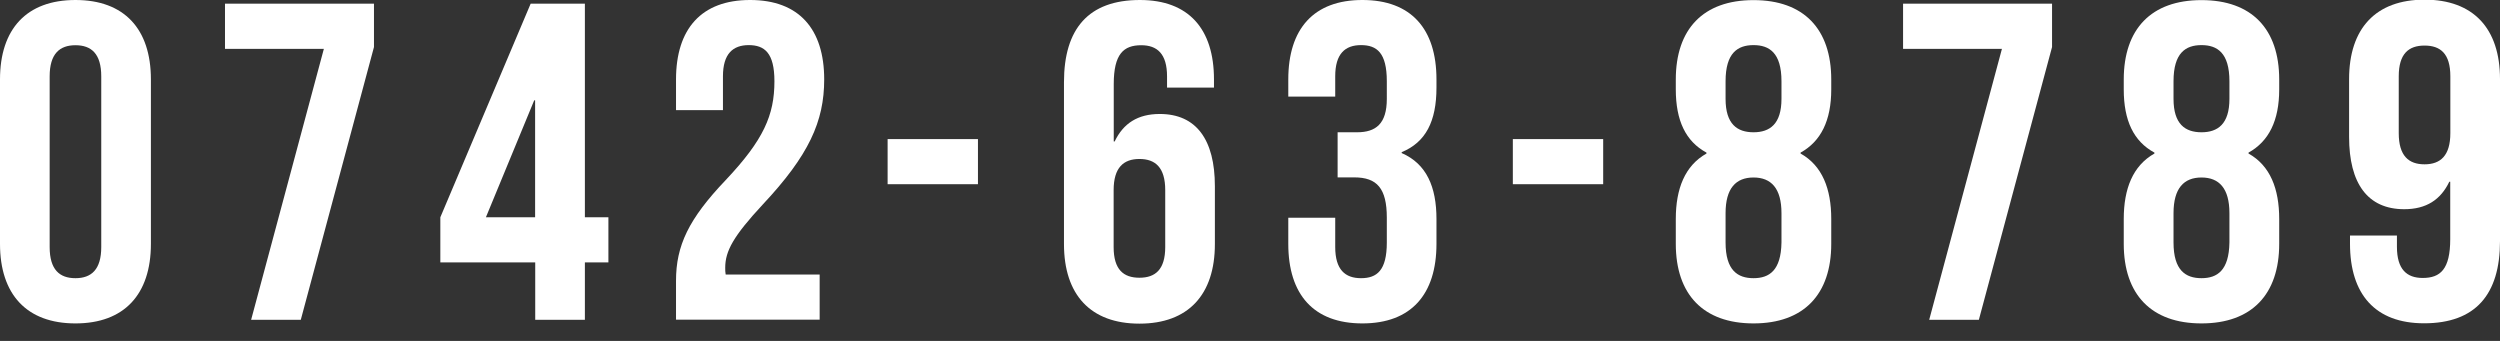 <svg viewBox="0 0 220 30" xmlns="http://www.w3.org/2000/svg"><rect x="0" y="0" width="220" height="30" fill="#333333" stroke="none"/><g fill="#fff"><path d="m0 6.99c0-4.45 2.35-6.99 6.64-6.99s6.64 2.54 6.64 6.99v14.47c0 4.45-2.35 7-6.64 7s-6.64-2.55-6.64-7zm4.37 14.75c0 1.99.87 2.74 2.27 2.74s2.27-.76 2.27-2.74v-15.02c0-1.99-.87-2.74-2.27-2.74s-2.27.76-2.27 2.74z"/><path d="m32.91.32v3.82l-6.44 24h-4.37l6.4-23.84h-8.7v-3.98z"/><path d="m38.75 19.12 7.95-18.8h4.77v18.8h2.07v3.97h-2.07v5.05h-4.37v-5.05h-8.35zm8.34 0v-10.29h-.08l-4.25 10.29z"/><path d="m65.89 3.97c-1.39 0-2.27.76-2.27 2.74v2.98h-4.13v-2.7c0-4.45 2.23-6.99 6.52-6.99s6.52 2.54 6.52 6.99c0 3.7-1.35 6.68-5.41 11.01-2.58 2.78-3.3 4.09-3.3 5.56 0 .2 0 .4.04.6h8.27v3.97h-12.64v-3.42c0-3.1 1.11-5.44 4.37-8.86 3.34-3.54 4.29-5.72 4.29-8.7 0-2.5-.87-3.18-2.27-3.18z"/><path d="m78.11 12.24h7.95v3.97h-7.95z"/><path d="m93.63 7.23c0-4.69 2.15-7.23 6.68-7.23 4.29 0 6.52 2.54 6.52 6.99v.72h-4.13v-.99c0-1.99-.87-2.74-2.27-2.74-1.55 0-2.42.76-2.42 3.42v5.05h.08c.76-1.59 2.03-2.42 3.97-2.42 3.22 0 4.85 2.27 4.85 6.36v5.09c0 4.45-2.34 7-6.64 7s-6.64-2.54-6.64-7zm4.37 9.5v5.01c0 1.99.87 2.7 2.27 2.7s2.27-.72 2.27-2.7v-5.01c0-1.99-.87-2.74-2.27-2.74s-2.27.76-2.27 2.74z"/><path d="m122.04 7.15c0-2.5-.87-3.18-2.27-3.18s-2.27.76-2.27 2.74v1.79h-4.13v-1.51c0-4.45 2.23-6.99 6.52-6.99s6.52 2.54 6.52 6.99v.72c0 2.98-.95 4.81-3.06 5.68v.08c2.19.95 3.06 2.98 3.06 5.8v2.19c0 4.45-2.23 7-6.52 7s-6.52-2.54-6.52-7v-2.3h4.13v2.58c0 1.99.87 2.74 2.27 2.74s2.27-.68 2.27-3.14v-2.19c0-2.58-.87-3.54-2.86-3.54h-1.47v-3.97h1.71c1.63 0 2.62-.72 2.62-2.94z"/><path d="m133.13 12.24h7.95v3.97h-7.95z"/><path d="m154.31 28.46c-4.41 0-6.84-2.54-6.84-7v-2.19c0-2.66.8-4.69 2.7-5.76v-.08c-1.83-.99-2.7-2.82-2.7-5.56v-.87c0-4.45 2.42-6.99 6.84-6.99s6.84 2.54 6.84 6.99v.87c0 2.74-.91 4.57-2.7 5.56v.08c1.91 1.07 2.7 3.1 2.7 5.76v2.19c0 4.45-2.42 7-6.84 7zm-2.46-19.76c0 2.23 1.03 2.94 2.46 2.94s2.46-.72 2.46-2.94v-1.55c0-2.5-1.07-3.18-2.46-3.18s-2.46.68-2.46 3.18zm2.46 15.78c1.39 0 2.42-.68 2.46-3.14v-2.58c0-2.19-.91-3.14-2.46-3.14s-2.46.95-2.46 3.14v2.58c0 2.46 1.07 3.14 2.46 3.14z"/><path d="m180.58.32v3.82l-6.44 24h-4.37l6.4-23.84h-8.7v-3.98z"/><path d="m193.73 28.46c-4.41 0-6.84-2.54-6.84-7v-2.19c0-2.66.8-4.69 2.7-5.76v-.08c-1.83-.99-2.7-2.82-2.7-5.56v-.87c0-4.45 2.42-6.99 6.84-6.99s6.84 2.54 6.84 6.99v.87c0 2.74-.91 4.57-2.7 5.56v.08c1.91 1.07 2.7 3.1 2.7 5.76v2.19c0 4.45-2.42 7-6.84 7zm-2.46-19.76c0 2.23 1.03 2.94 2.46 2.94s2.46-.72 2.46-2.94v-1.55c0-2.5-1.07-3.18-2.46-3.18s-2.46.68-2.46 3.18zm2.46 15.78c1.39 0 2.42-.68 2.46-3.14v-2.58c0-2.19-.91-3.14-2.46-3.14s-2.46.95-2.46 3.14v2.58c0 2.46 1.07 3.14 2.46 3.14z"/><path d="m220 21.22c0 4.69-2.15 7.23-6.68 7.23-4.29 0-6.52-2.54-6.52-7v-.72h4.13v.99c0 1.99.87 2.74 2.27 2.74 1.55 0 2.42-.76 2.42-3.42v-5.05h-.08c-.76 1.59-2.03 2.42-3.97 2.42-3.22 0-4.85-2.27-4.85-6.36v-5.09c0-4.45 2.34-6.99 6.64-6.99s6.64 2.54 6.64 6.99v14.23zm-4.37-9.5v-5.01c0-1.99-.87-2.7-2.27-2.7s-2.27.72-2.27 2.7v5.01c0 1.99.87 2.74 2.27 2.74s2.27-.76 2.27-2.74z"/></g></svg>